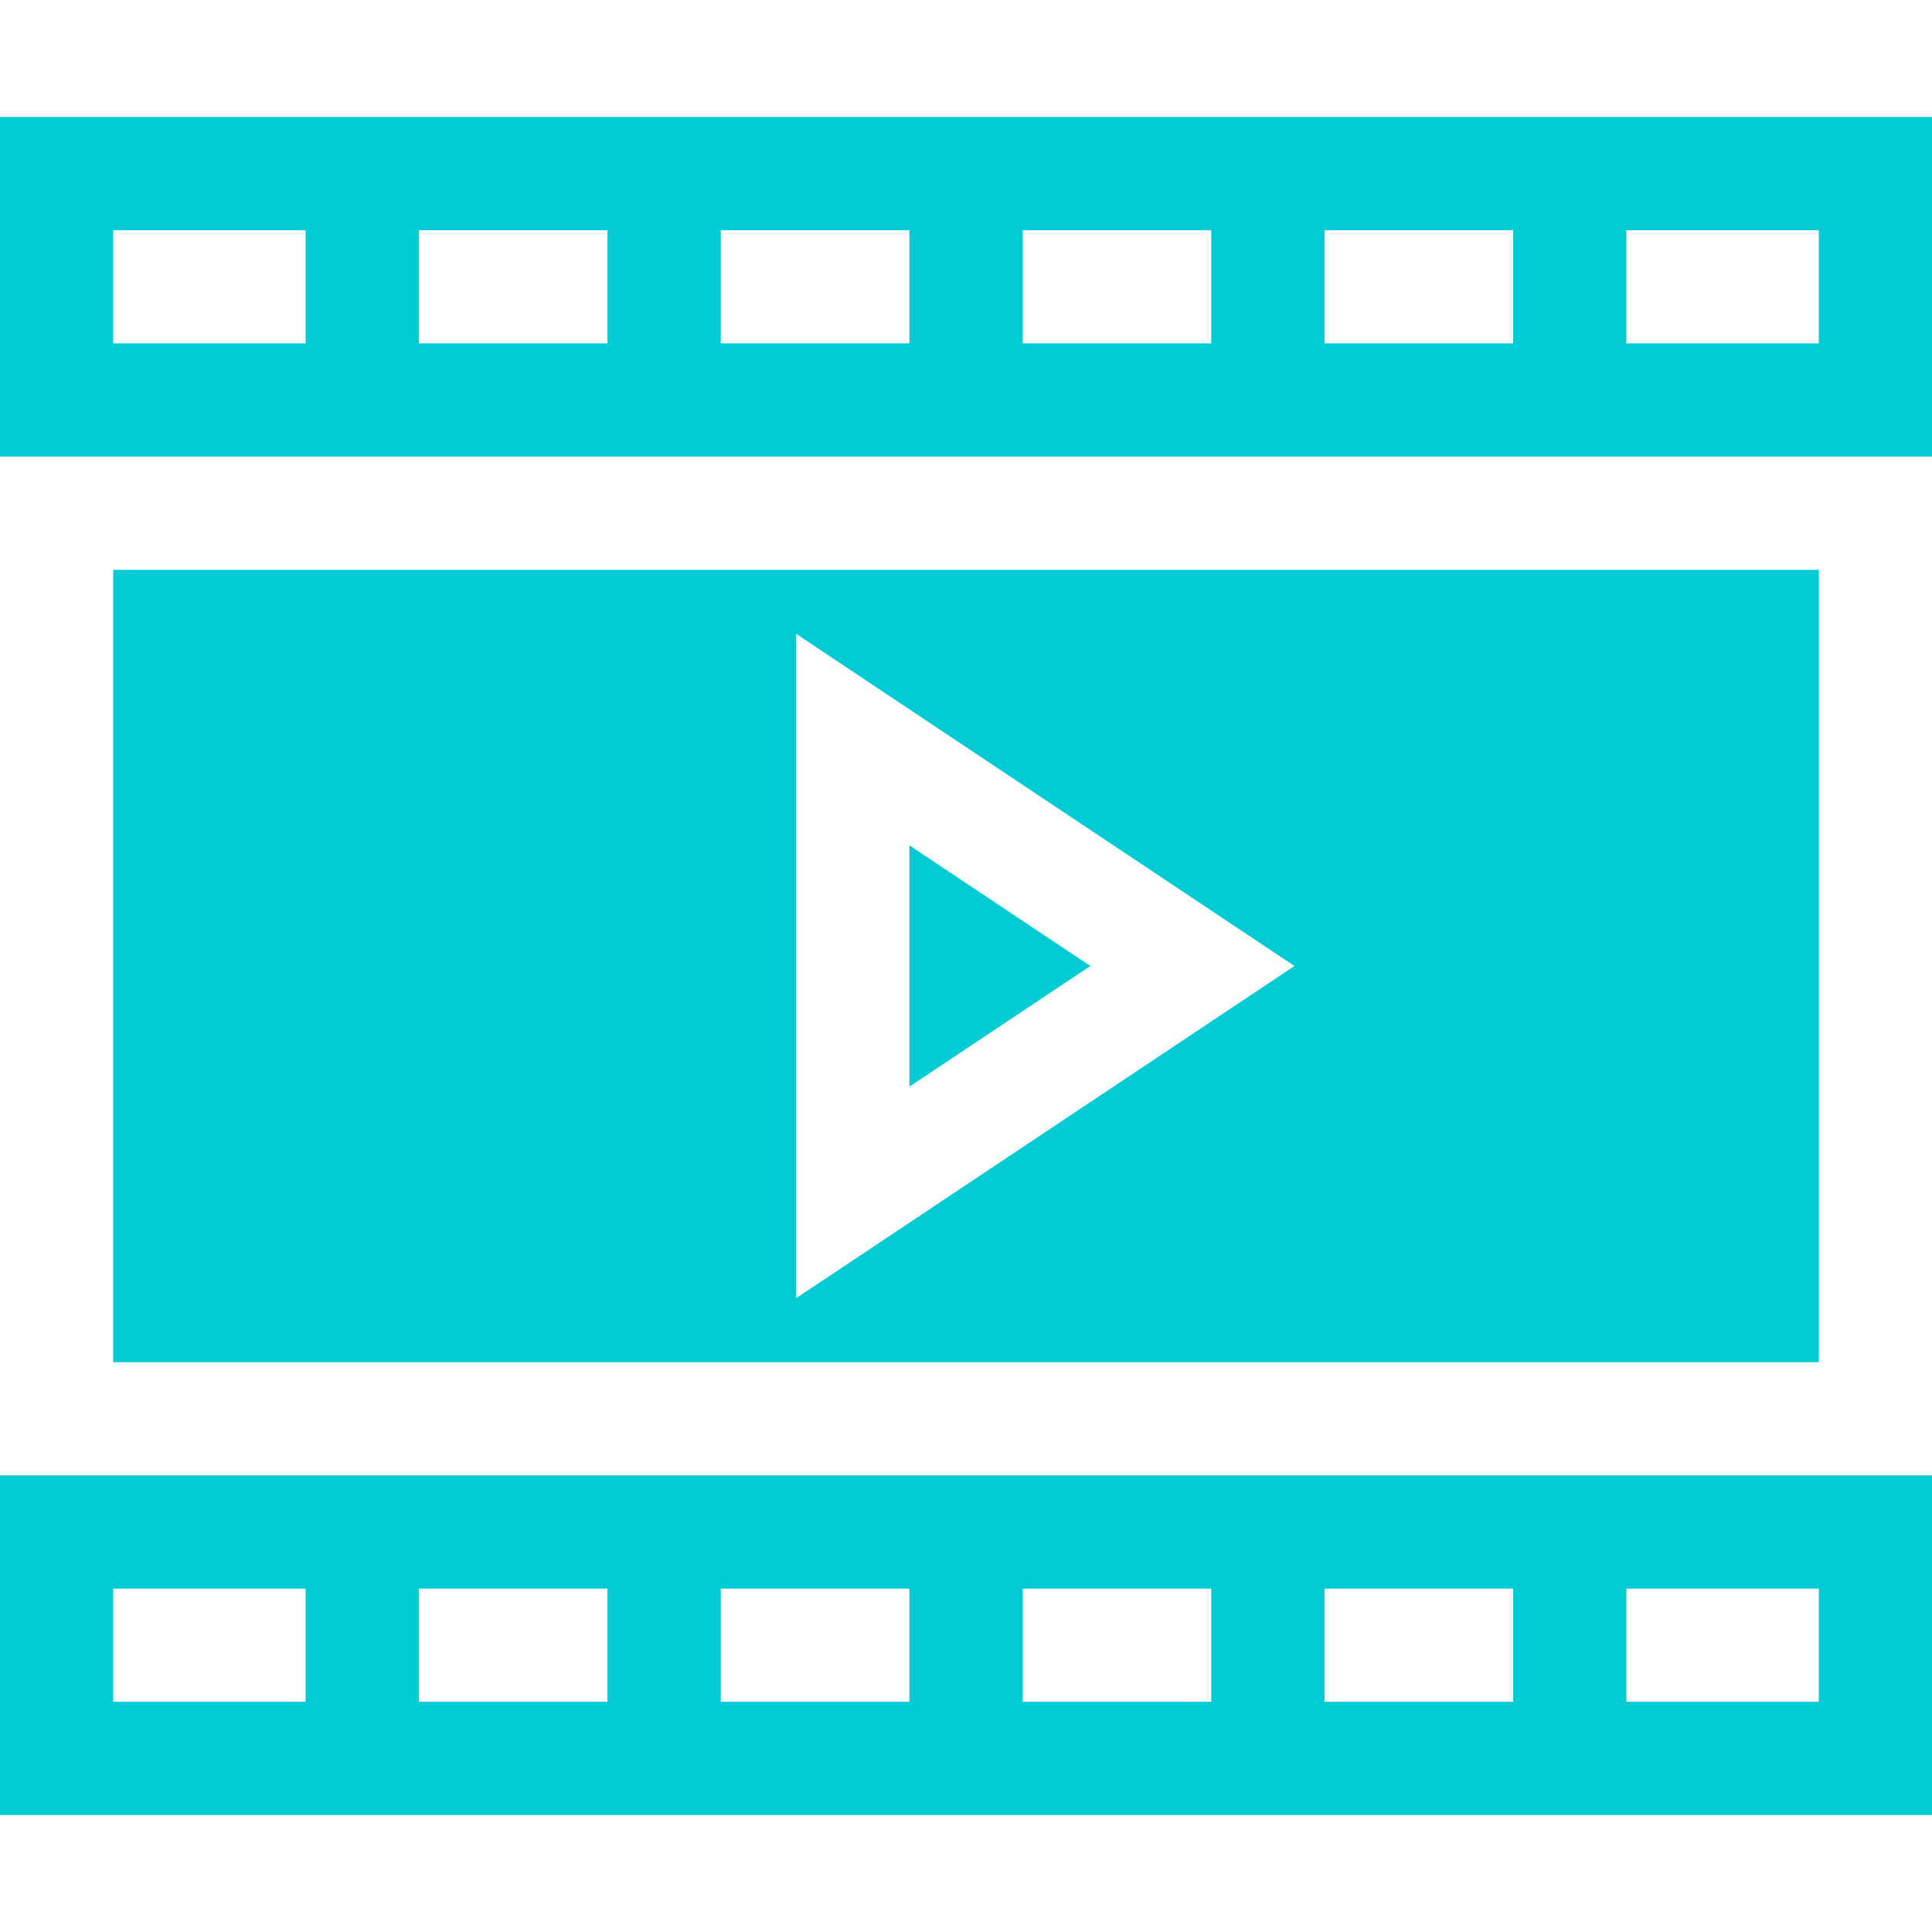 <svg width="56" height="56" viewBox="0 0 56 56" fill="none" xmlns="http://www.w3.org/2000/svg">
<path d="M56 3.391H0V13.234H56V3.391ZM20.891 6.672H26.359V9.953H20.891V6.672ZM17.609 9.953H12.141V6.672H17.609V9.953ZM29.641 6.672H35.109V9.953H29.641V6.672ZM38.391 6.672H43.859V9.953H38.391V6.672ZM3.281 6.672H8.859V9.953H3.281V6.672ZM52.719 9.953H47.141V6.672H52.719V9.953Z" fill="#00CAD4"/>
<path d="M26.359 24.502V31.498L31.605 28L26.359 24.502Z" fill="#00CAD4"/>
<path d="M52.719 39.484V16.516H3.281V39.484H52.719ZM23.078 18.373L37.52 28L23.078 37.627V18.373Z" fill="#00CAD4"/>
<path d="M56 42.766H0V52.609H56V42.766ZM20.891 46.047H26.359V49.328H20.891V46.047ZM17.609 49.328H12.141V46.047H17.609V49.328ZM29.641 46.047H35.109V49.328H29.641V46.047ZM38.391 46.047H43.859V49.328H38.391V46.047ZM3.281 46.047H8.859V49.328H3.281V46.047ZM52.719 49.328H47.141V46.047H52.719V49.328Z" fill="#00CAD4"/>
</svg>
